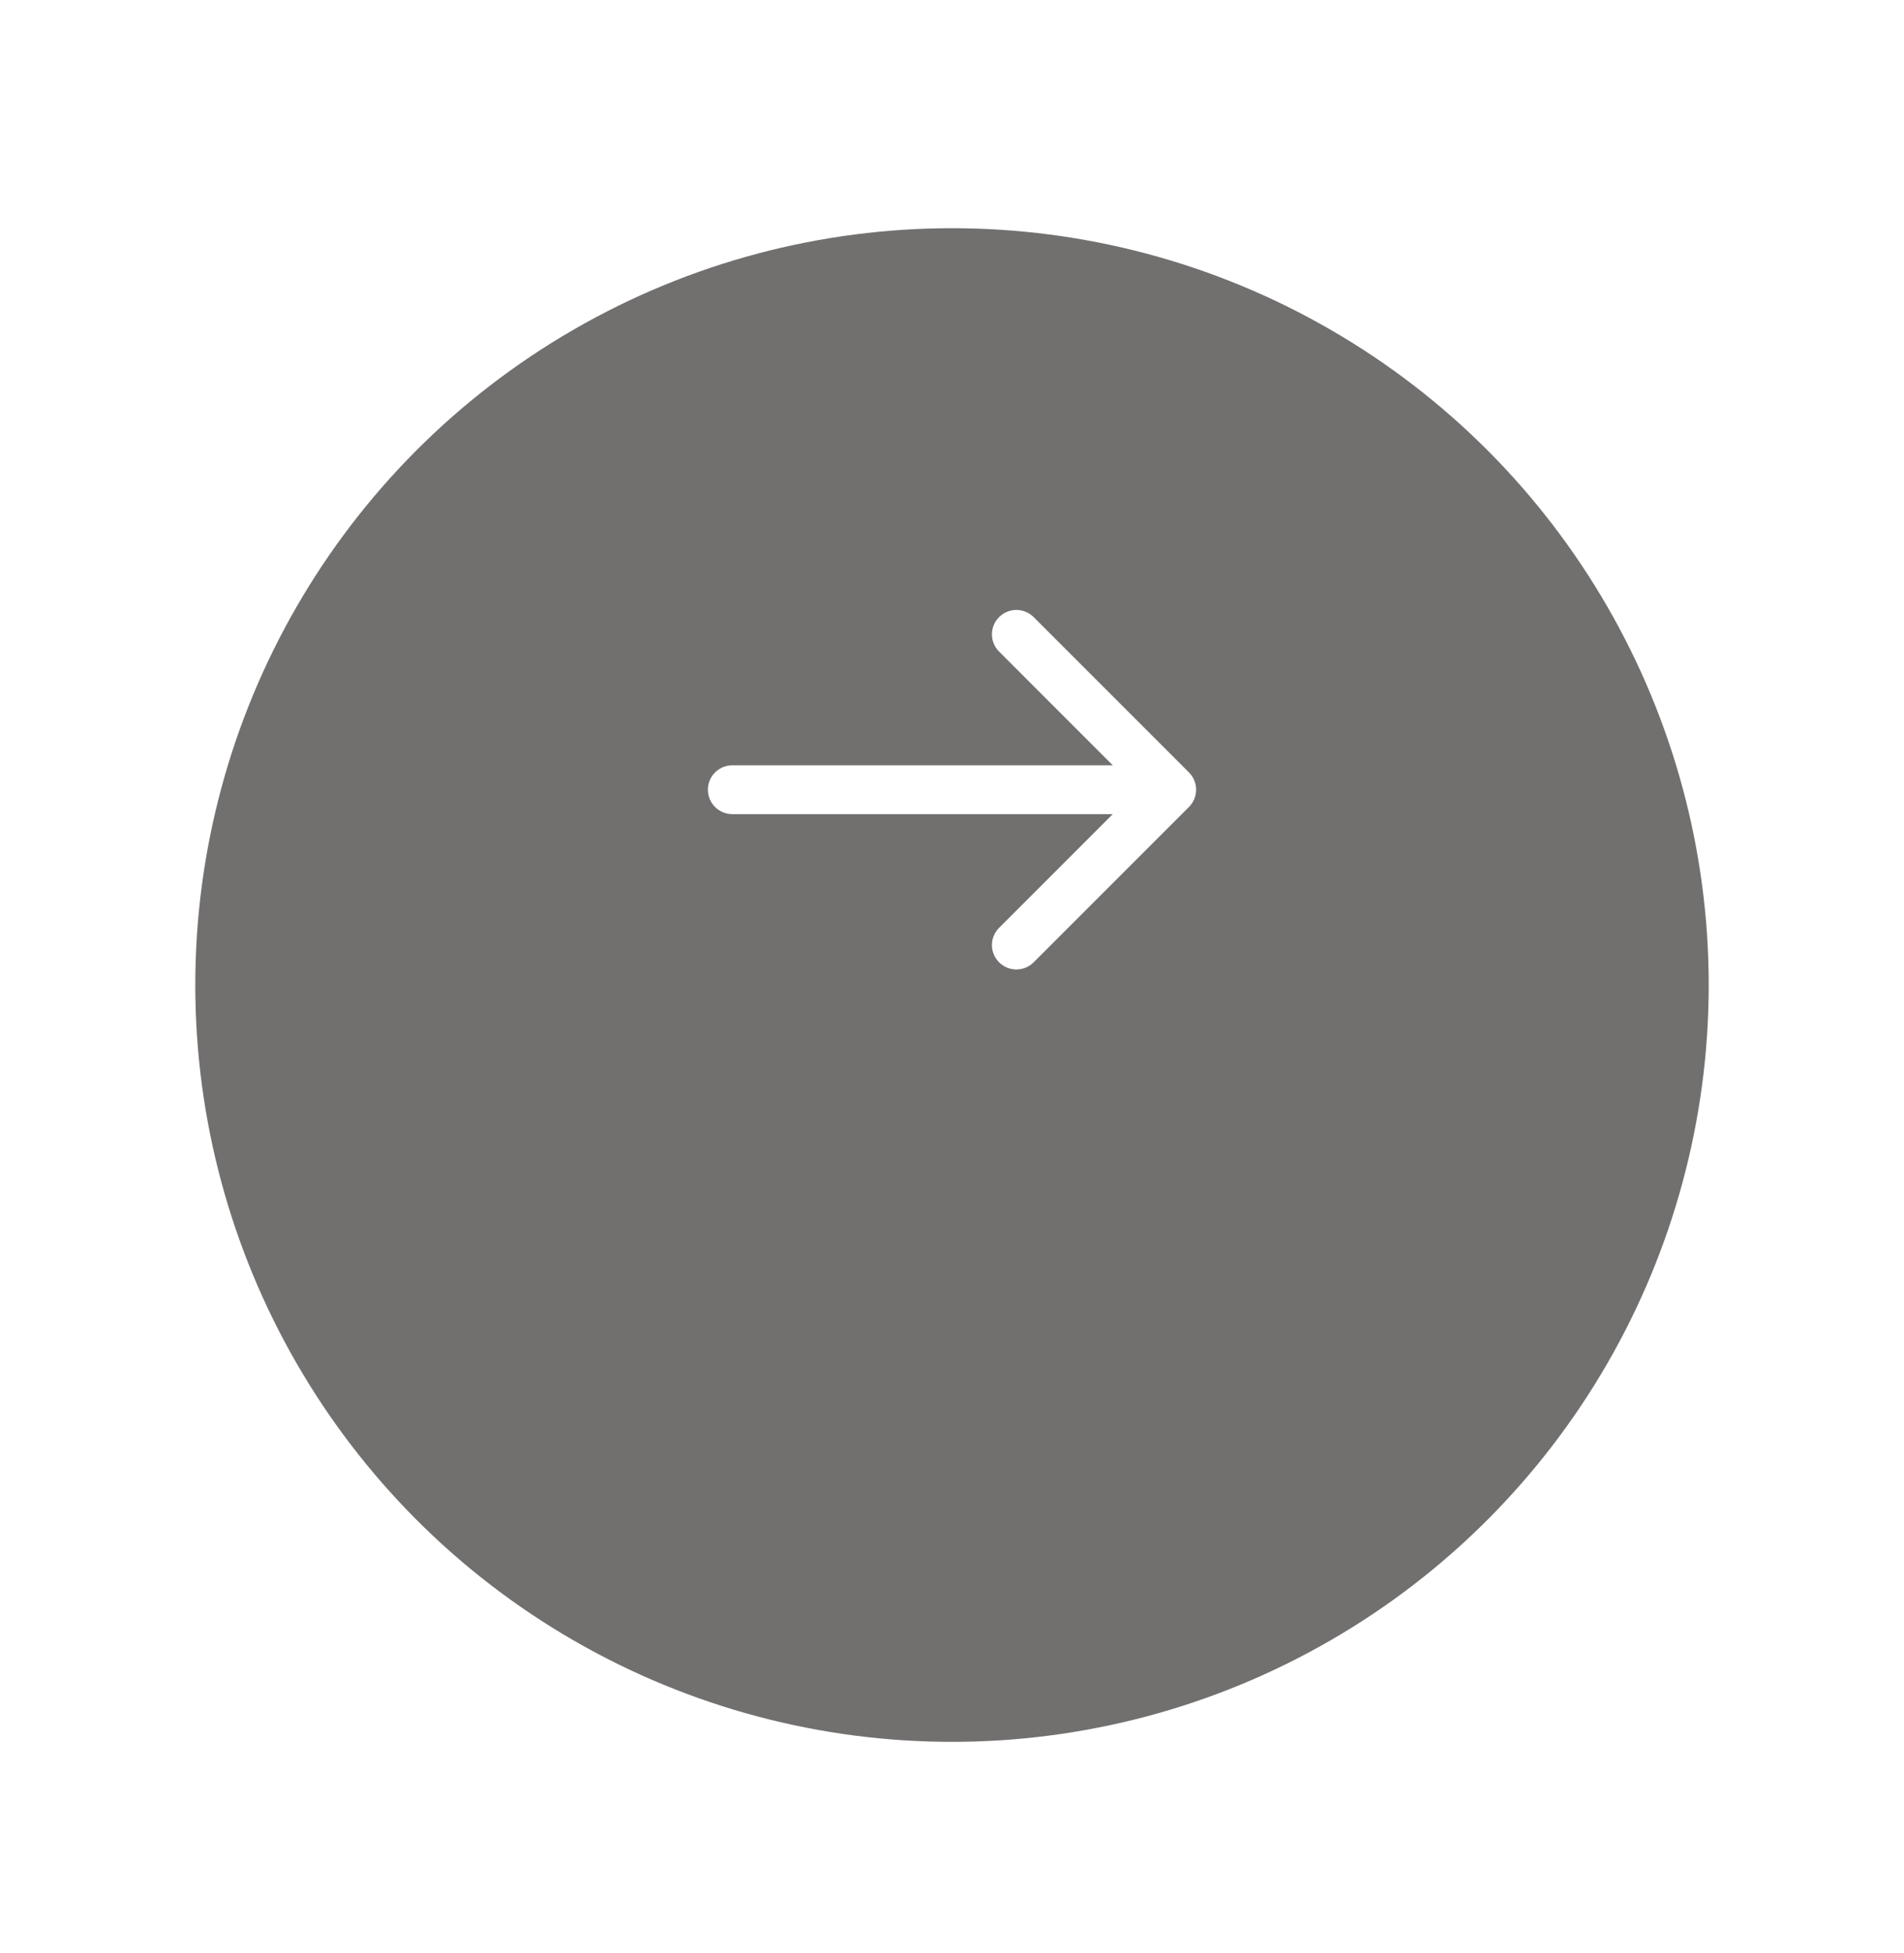 <svg width="39" height="40" viewBox="0 0 39 40" fill="none" xmlns="http://www.w3.org/2000/svg">
<g filter="url(#filter0_d_1715_49)">
<circle cx="19.5" cy="16.174" r="15.5" fill="#726F6F"/>
</g>
<path d="M15 15.674C14.724 15.674 14.5 15.897 14.5 16.174C14.5 16.45 14.724 16.674 15 16.674V15.674ZM24.354 16.527C24.549 16.332 24.549 16.015 24.354 15.82L21.172 12.638C20.976 12.443 20.66 12.443 20.465 12.638C20.269 12.833 20.269 13.15 20.465 13.345L23.293 16.174L20.465 19.002C20.269 19.197 20.269 19.514 20.465 19.709C20.66 19.904 20.976 19.904 21.172 19.709L24.354 16.527ZM15 16.174V16.674H24V16.174V15.674H15V16.174Z" fill="white"/>
<defs>
<filter id="filter0_d_1715_49" x="0" y="0.674" width="39" height="39" filterUnits="userSpaceOnUse" color-interpolation-filters="sRGB">
<feFlood flood-opacity="0" result="BackgroundImageFix"/>
<feColorMatrix in="SourceAlpha" type="matrix" values="0 0 0 0 0 0 0 0 0 0 0 0 0 0 0 0 0 0 127 0" result="hardAlpha"/>
<feOffset dy="4"/>
<feGaussianBlur stdDeviation="2"/>
<feComposite in2="hardAlpha" operator="out"/>
<feColorMatrix type="matrix" values="0 0 0 0 0 0 0 0 0 0 0 0 0 0 0 0 0 0 0.25 0"/>
<feBlend mode="normal" in2="BackgroundImageFix" result="effect1_dropShadow_1715_49"/>
<feBlend mode="normal" in="SourceGraphic" in2="effect1_dropShadow_1715_49" result="shape"/>
</filter>
</defs>
</svg>
